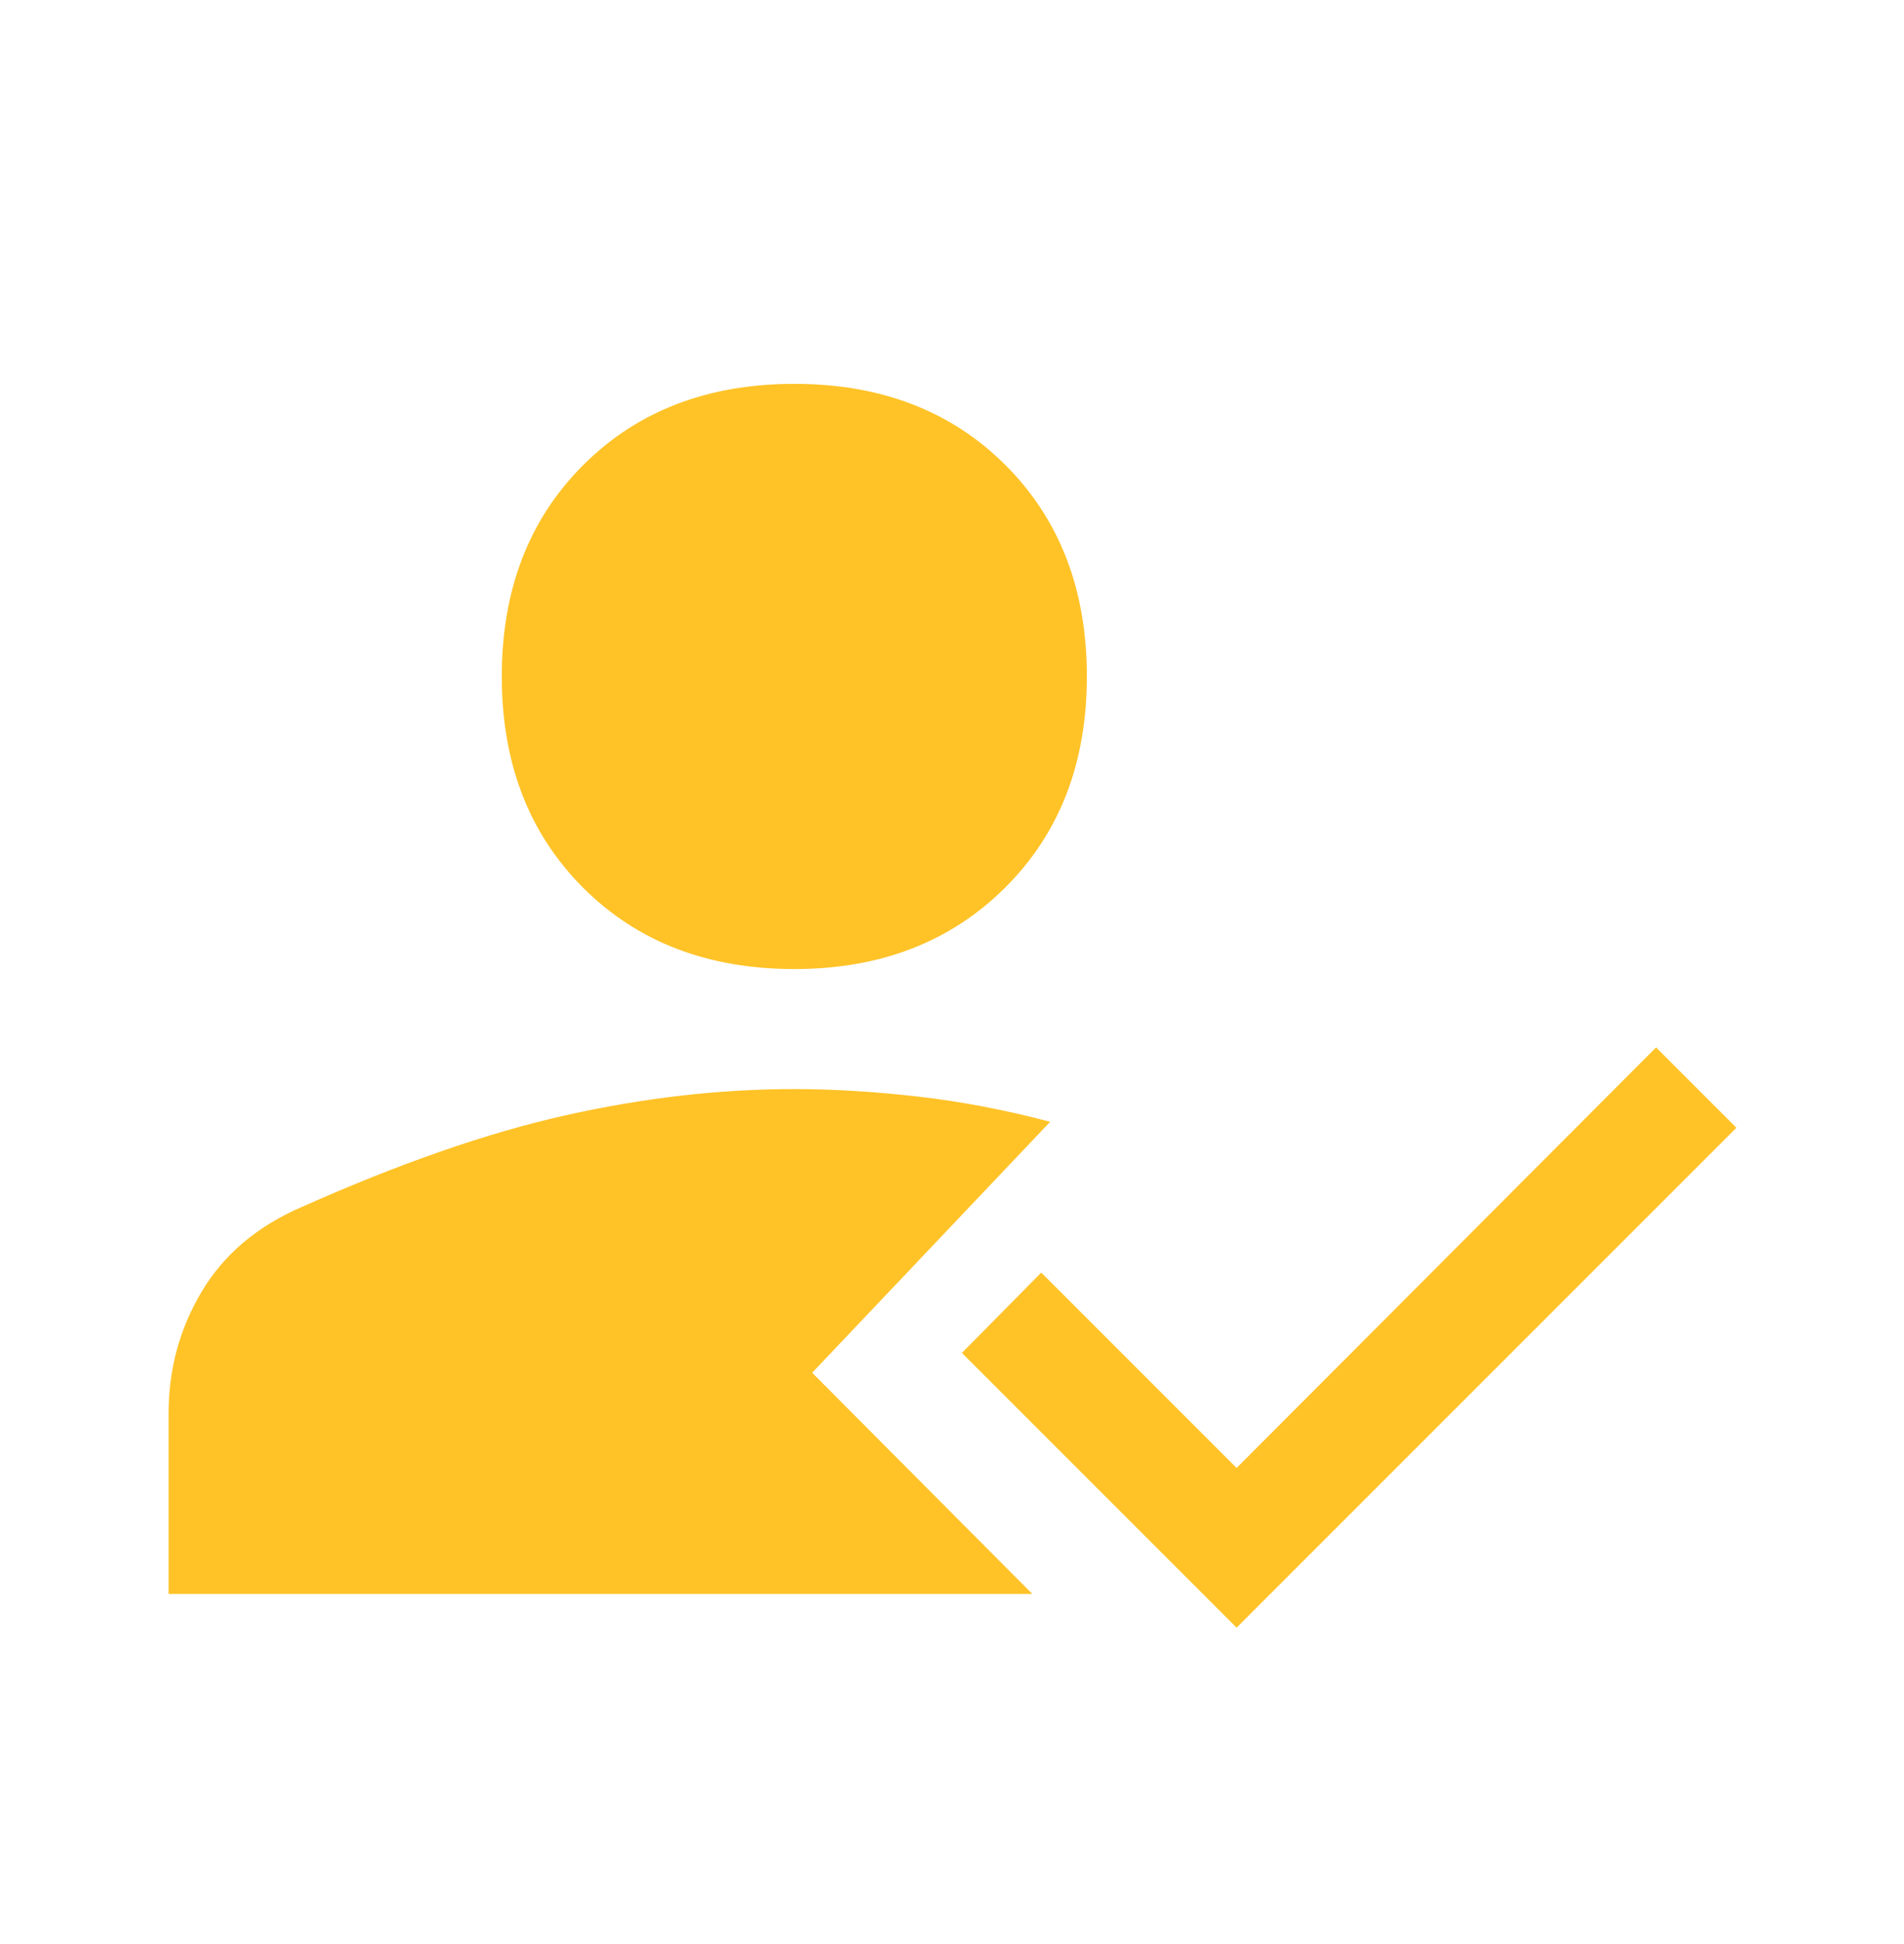 <svg width="48" height="49" viewBox="0 0 48 49" fill="none" xmlns="http://www.w3.org/2000/svg">
<g clip-path="url(#clip0_47_21)">
<mask id="mask0_47_21" style="mask-type:alpha" maskUnits="userSpaceOnUse" x="0" y="0" width="48" height="49">
<rect y="0.5" width="48" height="48" fill="#D9D9D9"/>
</mask>
<g mask="url(#mask0_47_21)">
<path d="M31.175 41.025L24.25 34.1L26.25 32.075L31.175 37L41.75 26.4L43.775 28.425L31.175 41.025ZM20.025 24.425C17.842 24.425 16.067 23.742 14.7 22.375C13.333 21.008 12.65 19.233 12.65 17.05C12.65 14.867 13.333 13.092 14.7 11.725C16.067 10.358 17.842 9.675 20.025 9.675C22.208 9.675 23.983 10.358 25.35 11.725C26.717 13.092 27.4 14.867 27.4 17.05C27.4 19.233 26.712 21.008 25.337 22.375C23.962 23.742 22.192 24.425 20.025 24.425ZM26.475 28.275L20.475 34.6L26.025 40.175H4.25V35.625C4.25 34.508 4.529 33.483 5.088 32.55C5.646 31.617 6.483 30.908 7.6 30.425C10.067 29.325 12.283 28.554 14.25 28.113C16.217 27.671 18.142 27.45 20.025 27.45C20.992 27.45 22.025 27.512 23.125 27.637C24.225 27.762 25.342 27.975 26.475 28.275Z" fill="#FFC328"/>
</g>
</g>
<defs>
<clipPath id="clip0_47_21">
<rect width="48" height="48" fill="white" transform="translate(0 0.5)"/>
</clipPath>
</defs>
</svg>
